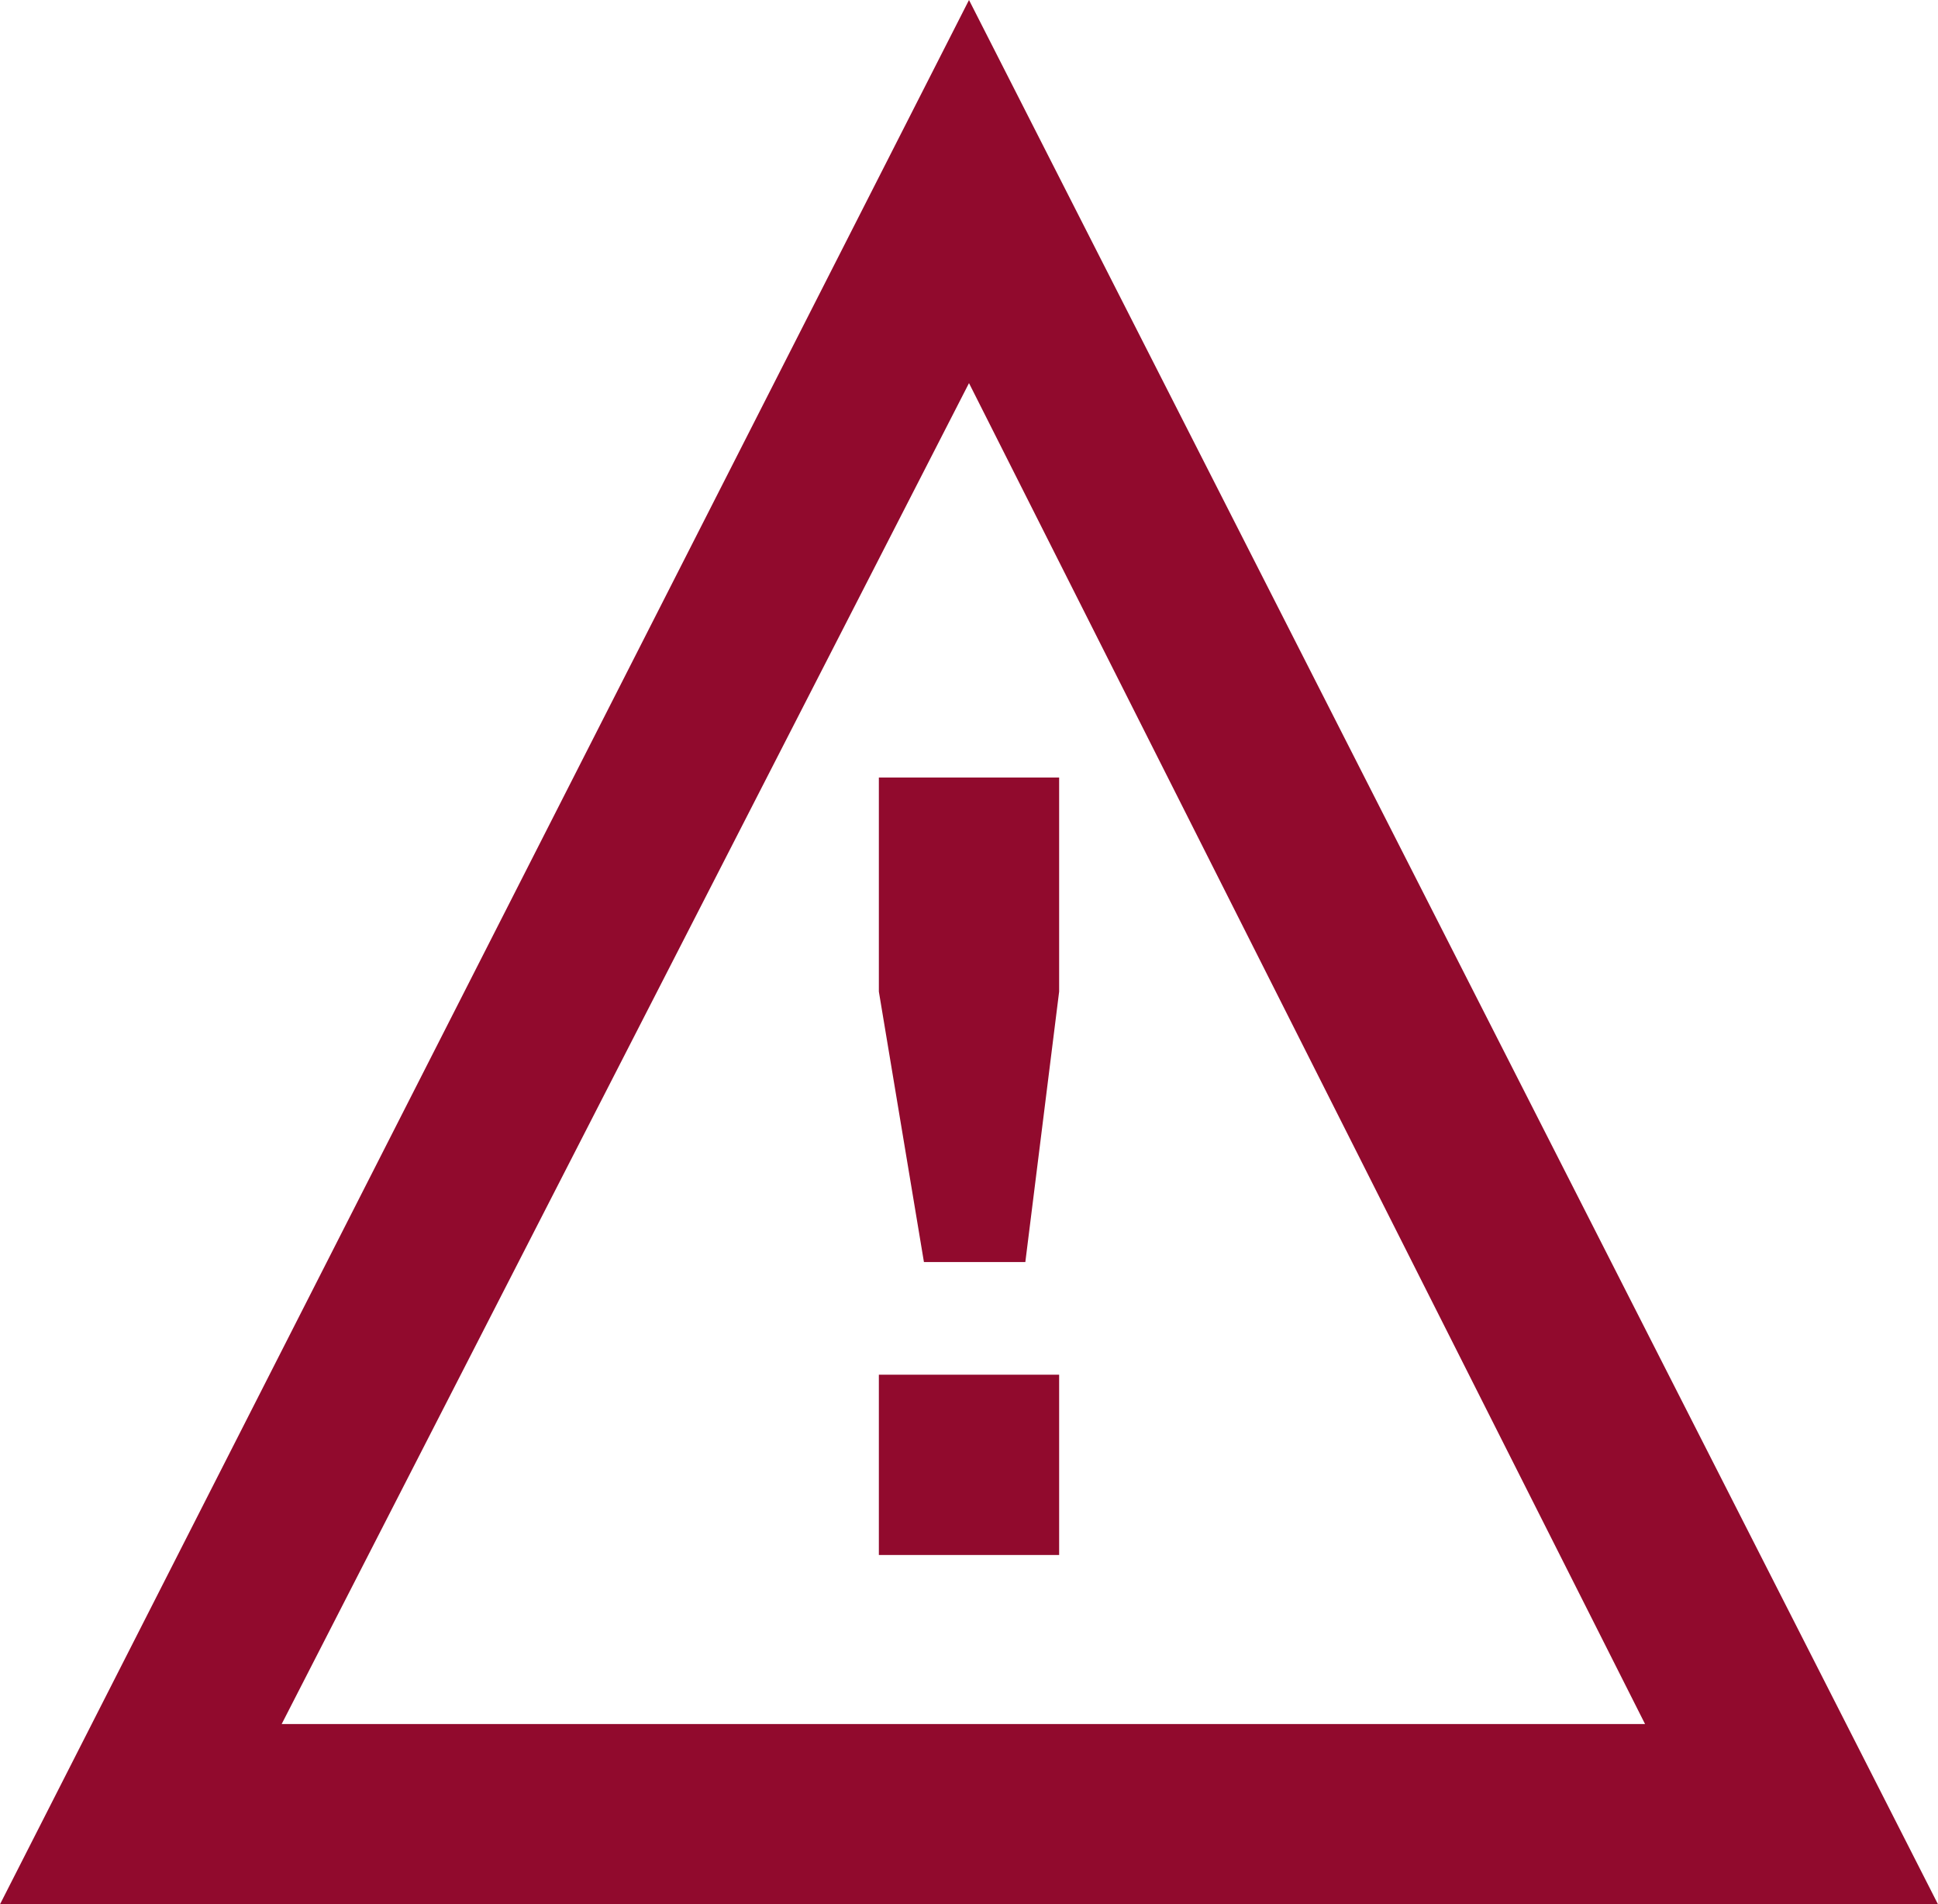<?xml version="1.0" encoding="utf-8"?>
<!-- Generator: Adobe Illustrator 22.1.0, SVG Export Plug-In . SVG Version: 6.00 Build 0)  -->
<svg version="1.1" id="Layer_1" xmlns="http://www.w3.org/2000/svg" xmlns:xlink="http://www.w3.org/1999/xlink" x="0px" y="0px"
	 viewBox="0 0 17.2 16.9" style="enable-background:new 0 0 17.2 16.9;" xml:space="preserve">
<style type="text/css">
	.st0{fill:#910A2D;}
</style>
<title>icon/alert</title>
<desc>Created with Sketch.</desc>
<g>
	<rect x="7.8" y="12.2" class="st0" width="1.6" height="1.6"/>
	<polygon class="st0" points="7.8,8.8 8.2,11.2 9.1,11.2 9.4,8.8 9.4,6.9 7.8,6.9 	"/>
	<path class="st0" d="M0,16.9h17.2L8.6,0L0,16.9z M2.5,15.3L8.6,3.4l6,11.9H2.5z"/>
</g>
</svg>
